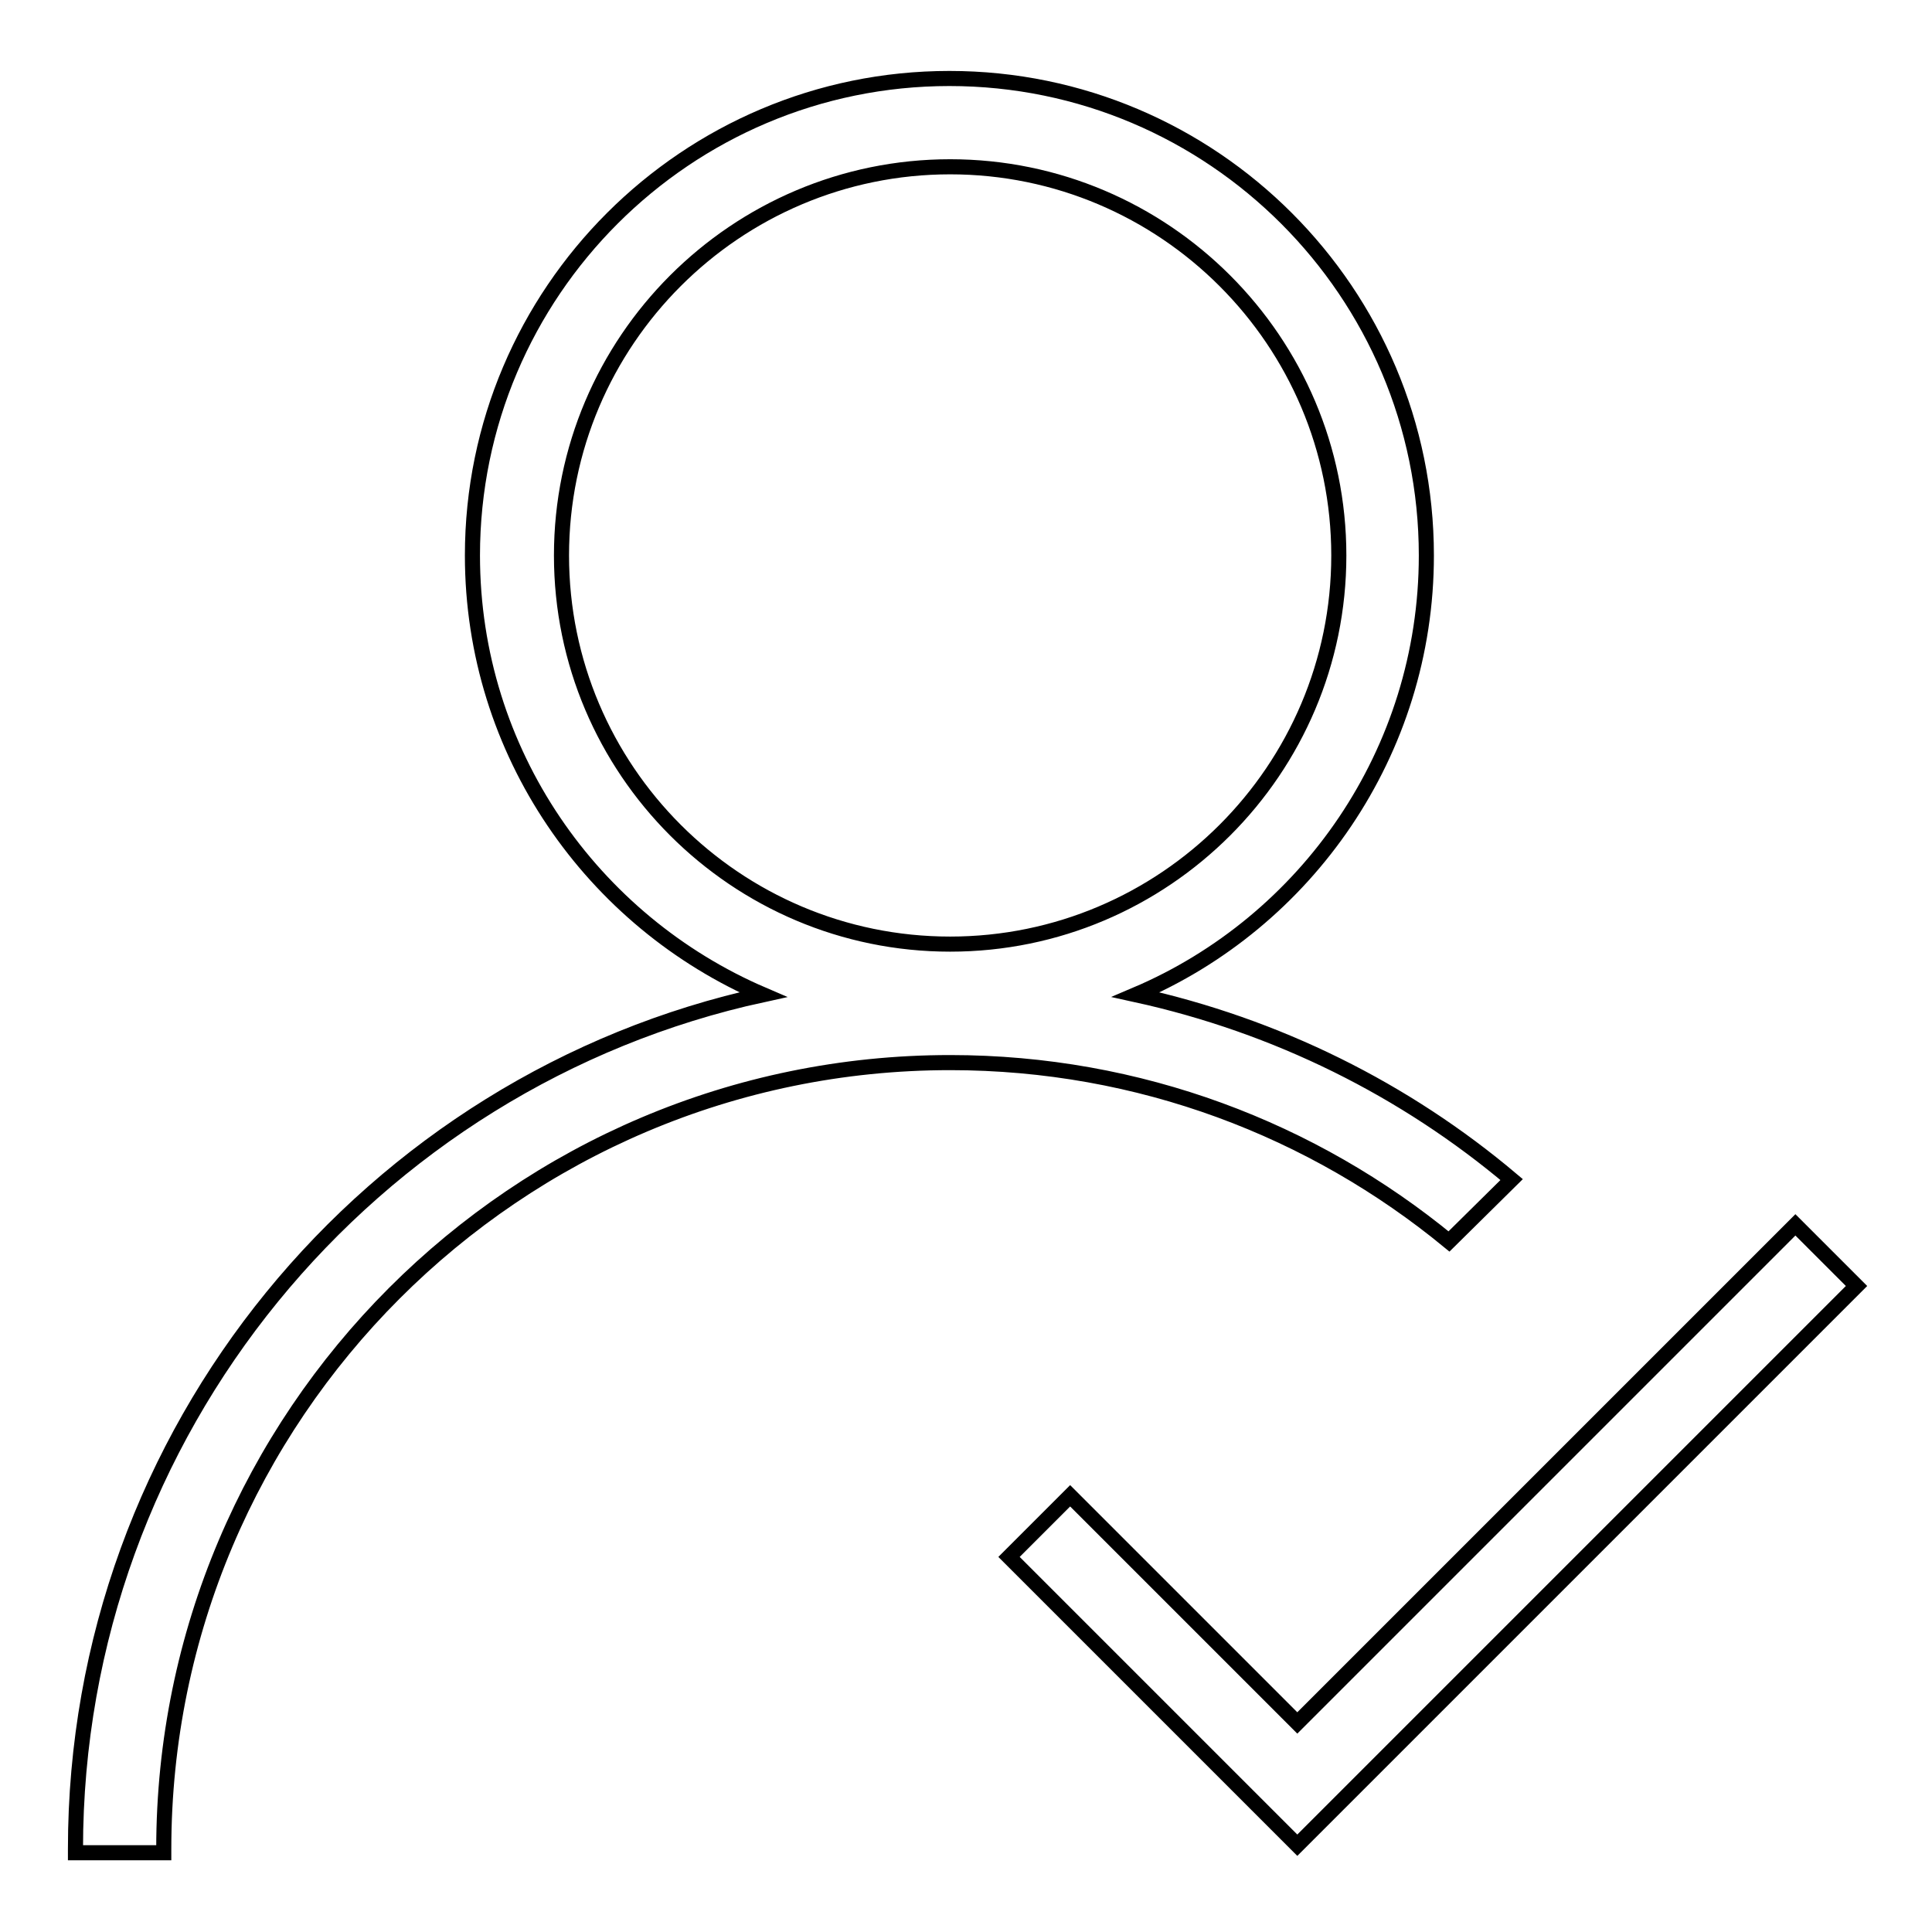 <?xml version="1.0" encoding="utf-8"?>
<!-- Svg Vector Icons : http://www.onlinewebfonts.com/icon -->
<!DOCTYPE svg PUBLIC "-//W3C//DTD SVG 1.1//EN" "http://www.w3.org/Graphics/SVG/1.1/DTD/svg11.dtd">
<svg version="1.1" xmlns="http://www.w3.org/2000/svg" xmlns:xlink="http://www.w3.org/1999/xlink" x="0px" y="0px" viewBox="0 0 256 256" enable-background="new 0 0 256 256" xml:space="preserve">
<g> <path stroke-width="2" fill-opacity="0" stroke="#000000"  d="M200.3,156.3c-14.1-11.9-31.1-20.4-49.8-24.5c22.6-9.6,38.5-32.1,38.5-58.2c0-34.8-28.3-63.2-63.2-63.2 c-34.8,0-63.2,28.3-63.2,63.2c0,26.1,15.9,48.5,38.5,58.2C49.1,143.1,10,189.6,10,245c0,0.2,0,0.4,0,0.5h11.7c0-0.2,0-0.4,0-0.5 c0-57.4,46.7-104.2,104.2-104.2c25.1,0,48.1,8.9,66.1,23.7L200.3,156.3z M74.4,73.6c0-28.4,23.1-51.5,51.5-51.5 c28.4,0,51.5,23.1,51.5,51.5c0,28.4-23.1,51.5-51.5,51.5C97.5,125.1,74.4,102,74.4,73.6z M246,170.4l-8.1-8.1l-66,66l-30.1-30.1 l-8.1,8.1l38.2,38.2l0.1-0.1l0,0L246,170.4z"/></g>
</svg>